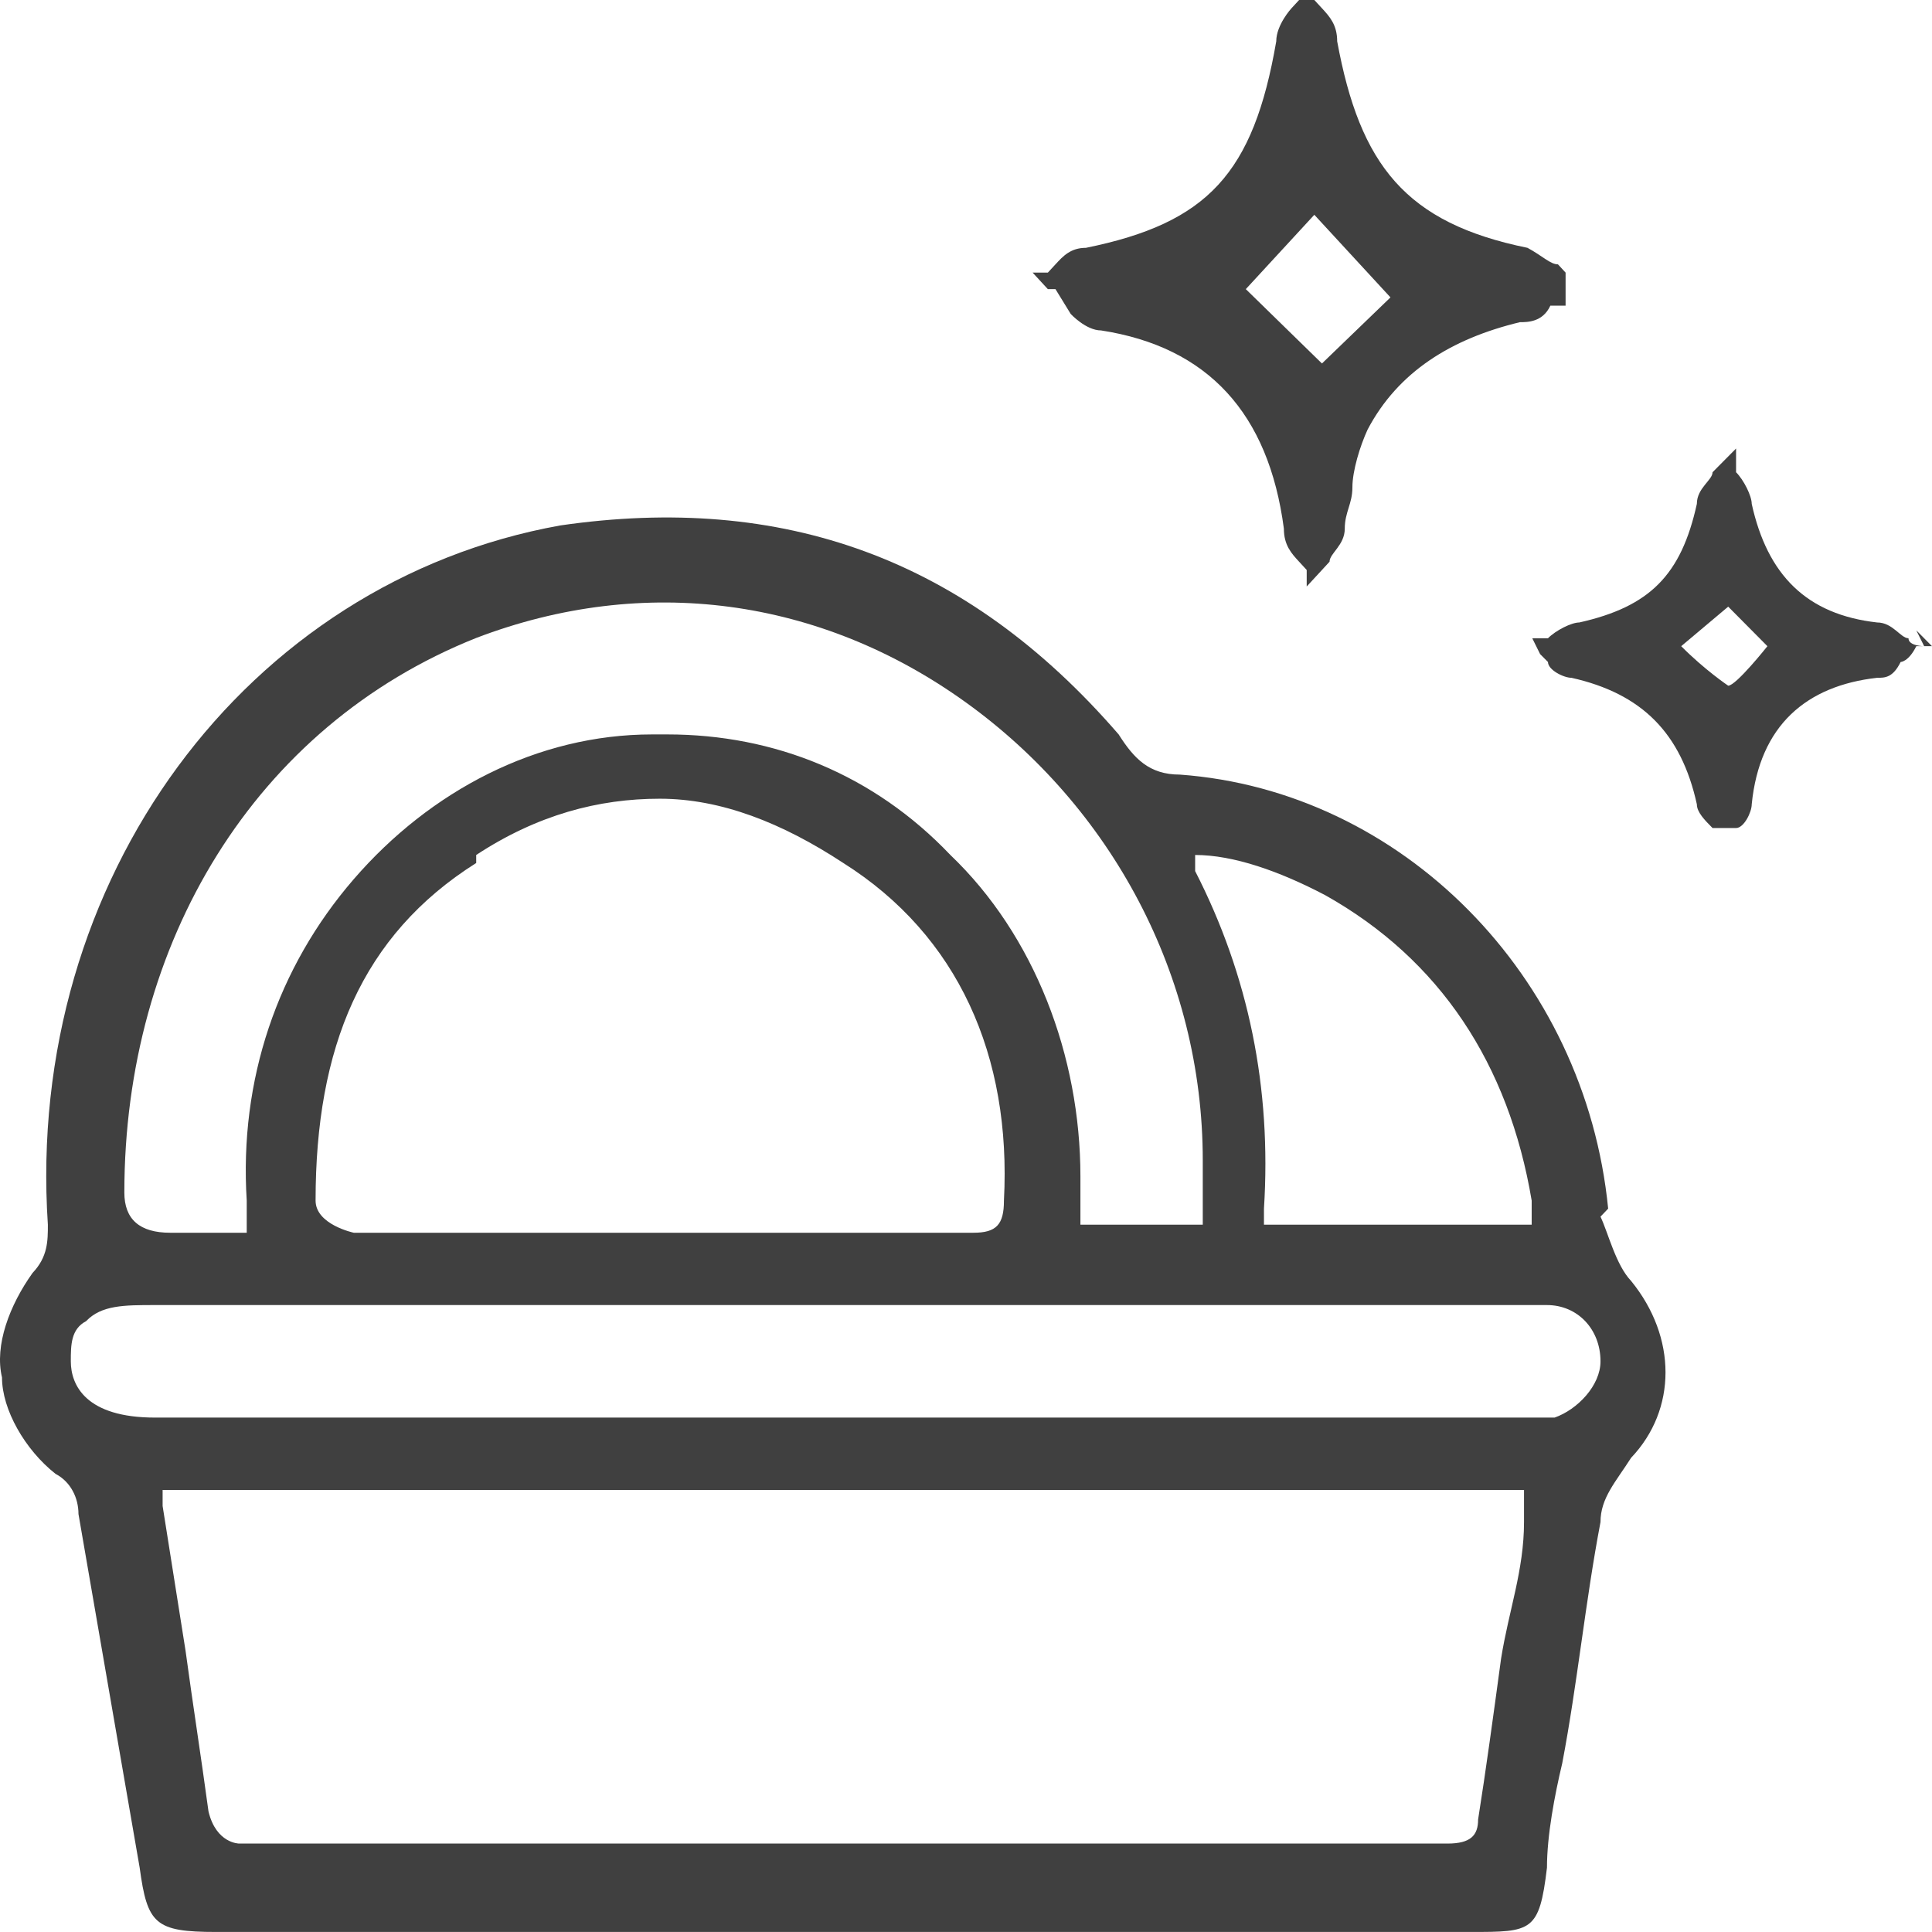 <?xml version="1.0" encoding="UTF-8"?> <svg xmlns="http://www.w3.org/2000/svg" width="58" height="58" viewBox="0 0 58 58" fill="none"><path d="M48.278 36.284C47.589 29.286 42.078 23.737 35.42 23.254C34.501 23.254 34.042 22.772 33.583 22.048C28.991 16.739 23.48 14.809 16.821 15.774C7.407 17.463 0.749 26.391 1.437 36.766C1.437 37.249 1.437 37.731 0.978 38.214C0.289 39.179 -0.17 40.386 0.06 41.351C0.06 42.316 0.749 43.522 1.667 44.246C2.126 44.487 2.356 44.97 2.356 45.453C2.815 48.107 3.274 50.761 3.733 53.415L4.193 56.069C4.422 57.758 4.652 57.999 6.489 57.999H44.145C45.982 57.999 46.211 57.999 46.441 56.069C46.441 55.104 46.67 53.898 46.9 52.932C47.359 50.52 47.589 48.107 48.048 45.694C48.048 44.97 48.507 44.487 48.967 43.764C50.344 42.316 50.344 40.144 48.967 38.455C48.507 37.973 48.278 37.008 48.048 36.525L48.278 36.284ZM45.982 36.766C45.982 36.766 45.752 36.766 45.293 36.766C44.374 36.766 43.456 36.766 42.308 36.766C41.16 36.766 40.012 36.766 38.634 36.766C38.405 36.766 38.175 36.766 37.945 36.766C37.945 36.766 37.945 36.525 37.945 36.284C38.175 32.664 37.486 29.286 35.879 26.15C35.879 26.15 35.879 25.908 35.879 25.667C37.027 25.667 38.405 26.15 39.782 26.873C43.226 28.804 45.293 31.941 45.982 36.042C45.982 36.525 45.982 36.766 45.982 36.766ZM14.296 25.667C16.132 24.461 17.969 23.978 19.806 23.978C21.643 23.978 23.48 24.702 25.317 25.908C28.761 28.08 30.368 31.699 30.139 36.042C30.139 36.766 29.909 37.008 29.22 37.008C26.924 37.008 12.918 37.008 10.622 37.008C10.622 37.008 9.474 36.766 9.474 36.042C9.474 31.458 10.851 28.08 14.296 25.908V25.667ZM35.879 36.766C35.879 36.766 34.96 36.766 33.812 36.766C33.123 36.766 32.435 36.766 32.435 36.766C32.435 36.766 32.435 36.042 32.435 35.319C32.435 31.699 31.057 28.08 28.531 25.667C26.235 23.254 23.25 22.048 20.036 22.048C20.036 22.048 19.806 22.048 19.577 22.048C16.132 22.048 12.918 23.737 10.622 26.391C8.326 29.045 7.178 32.423 7.407 36.042C7.407 36.525 7.407 36.766 7.407 37.008C7.407 37.008 6.948 37.008 6.718 37.008C6.718 37.008 6.259 37.008 6.03 37.008C6.03 37.008 5.8 37.008 5.57 37.008C5.57 37.008 5.341 37.008 5.111 37.008C4.193 37.008 3.733 36.605 3.733 35.801C3.733 28.321 7.637 21.806 14.296 19.152C19.347 17.222 24.628 17.946 28.991 21.083C33.353 24.219 36.108 29.286 36.108 34.836C36.108 36.042 36.108 36.525 36.108 36.766H35.879ZM45.293 42.557C31.746 42.557 18.199 42.557 4.652 42.557C2.585 42.557 2.126 41.592 2.126 40.868C2.126 40.386 2.126 39.903 2.585 39.662C3.045 39.179 3.733 39.179 4.652 39.179H45.523H45.752C45.752 39.179 46.211 39.179 46.441 39.179C47.359 39.179 48.048 39.903 48.048 40.868C48.048 41.592 47.359 42.316 46.67 42.557C46.441 42.557 45.982 42.557 45.752 42.557H45.293ZM4.422 44.729C4.422 44.729 5.111 44.729 5.341 44.729H44.834H45.752C45.752 44.729 45.752 45.453 45.752 45.694C45.752 47.142 45.293 48.348 45.063 49.796C44.834 51.485 44.604 53.174 44.374 54.621C44.374 55.104 44.145 55.345 43.456 55.345C31.287 55.345 19.347 55.345 7.178 55.345C7.178 55.345 6.489 55.345 6.259 54.38C6.03 52.691 5.8 51.243 5.57 49.554C5.341 48.107 5.111 46.659 4.882 45.211C4.882 45.211 4.882 44.487 4.882 44.246L4.422 44.729Z" fill="#404040"></path><path d="M32.143 9.424C32.143 9.424 32.6 9.92 33.057 9.92C36.257 10.415 38.086 12.399 38.543 15.871C38.543 16.367 38.771 16.615 39 16.863C39 16.863 39 16.863 39.228 17.111V17.607L39.686 17.111C39.686 17.111 39.686 17.111 39.914 16.863C39.914 16.615 40.371 16.367 40.371 15.871C40.371 15.375 40.6 15.127 40.6 14.631C40.6 14.135 40.828 13.391 41.057 12.895C41.971 11.159 43.571 10.168 45.629 9.672C45.857 9.672 46.314 9.672 46.543 9.176C46.543 9.176 46.771 9.176 47 9.176V8.184C47 8.184 47 8.184 46.771 7.936C46.543 7.936 46.314 7.688 45.857 7.44C42.2 6.696 40.828 4.96 40.143 1.24C40.143 0.744 39.914 0.496 39.686 0.248C39.686 0.248 39.686 0.248 39.457 0H39.228H39C39 0 39 0 38.771 0.248C38.771 0.248 38.314 0.744 38.314 1.24C37.629 5.208 36.257 6.696 32.6 7.44C32.143 7.44 31.914 7.688 31.686 7.936C31.686 7.936 31.686 7.936 31.457 8.184H31L31.457 8.68C31.457 8.68 31.457 8.68 31.686 8.68L32.143 9.424ZM37.4 8.68L39.457 6.448L41.743 8.928L39.686 10.912L37.4 8.68Z" fill="#404040"></path><path d="M57.765 19.399C57.765 19.399 57.294 19.399 57.294 19.161C57.059 19.161 56.824 18.687 56.353 18.687C54.235 18.449 53.059 17.262 52.588 15.126C52.588 14.889 52.353 14.414 52.118 14.177C52.118 14.177 52.118 14.177 52.118 13.94V13.465L51.647 13.94C51.647 13.94 51.647 13.94 51.412 14.177C51.412 14.414 50.941 14.652 50.941 15.126C50.471 17.262 49.529 18.212 47.412 18.687C47.176 18.687 46.706 18.924 46.471 19.161C46.471 19.161 46.471 19.161 46.235 19.161H46L46.235 19.636C46.235 19.636 46.235 19.636 46.471 19.873C46.471 20.111 46.941 20.348 47.176 20.348C49.294 20.823 50.471 22.009 50.941 24.146C50.941 24.383 51.176 24.62 51.412 24.858H51.647H51.882C51.882 24.858 51.882 24.858 52.118 24.858C52.353 24.858 52.588 24.383 52.588 24.146C52.824 21.772 54.235 20.585 56.353 20.348C56.588 20.348 56.824 20.348 57.059 19.873C57.059 19.873 57.294 19.873 57.529 19.399H58L57.529 18.924L57.765 19.399ZM53.059 19.399C53.059 19.399 52.118 20.585 51.882 20.585C51.882 20.585 51.176 20.111 50.471 19.399L51.882 18.212L53.059 19.399Z" fill="#404040"></path></svg> 